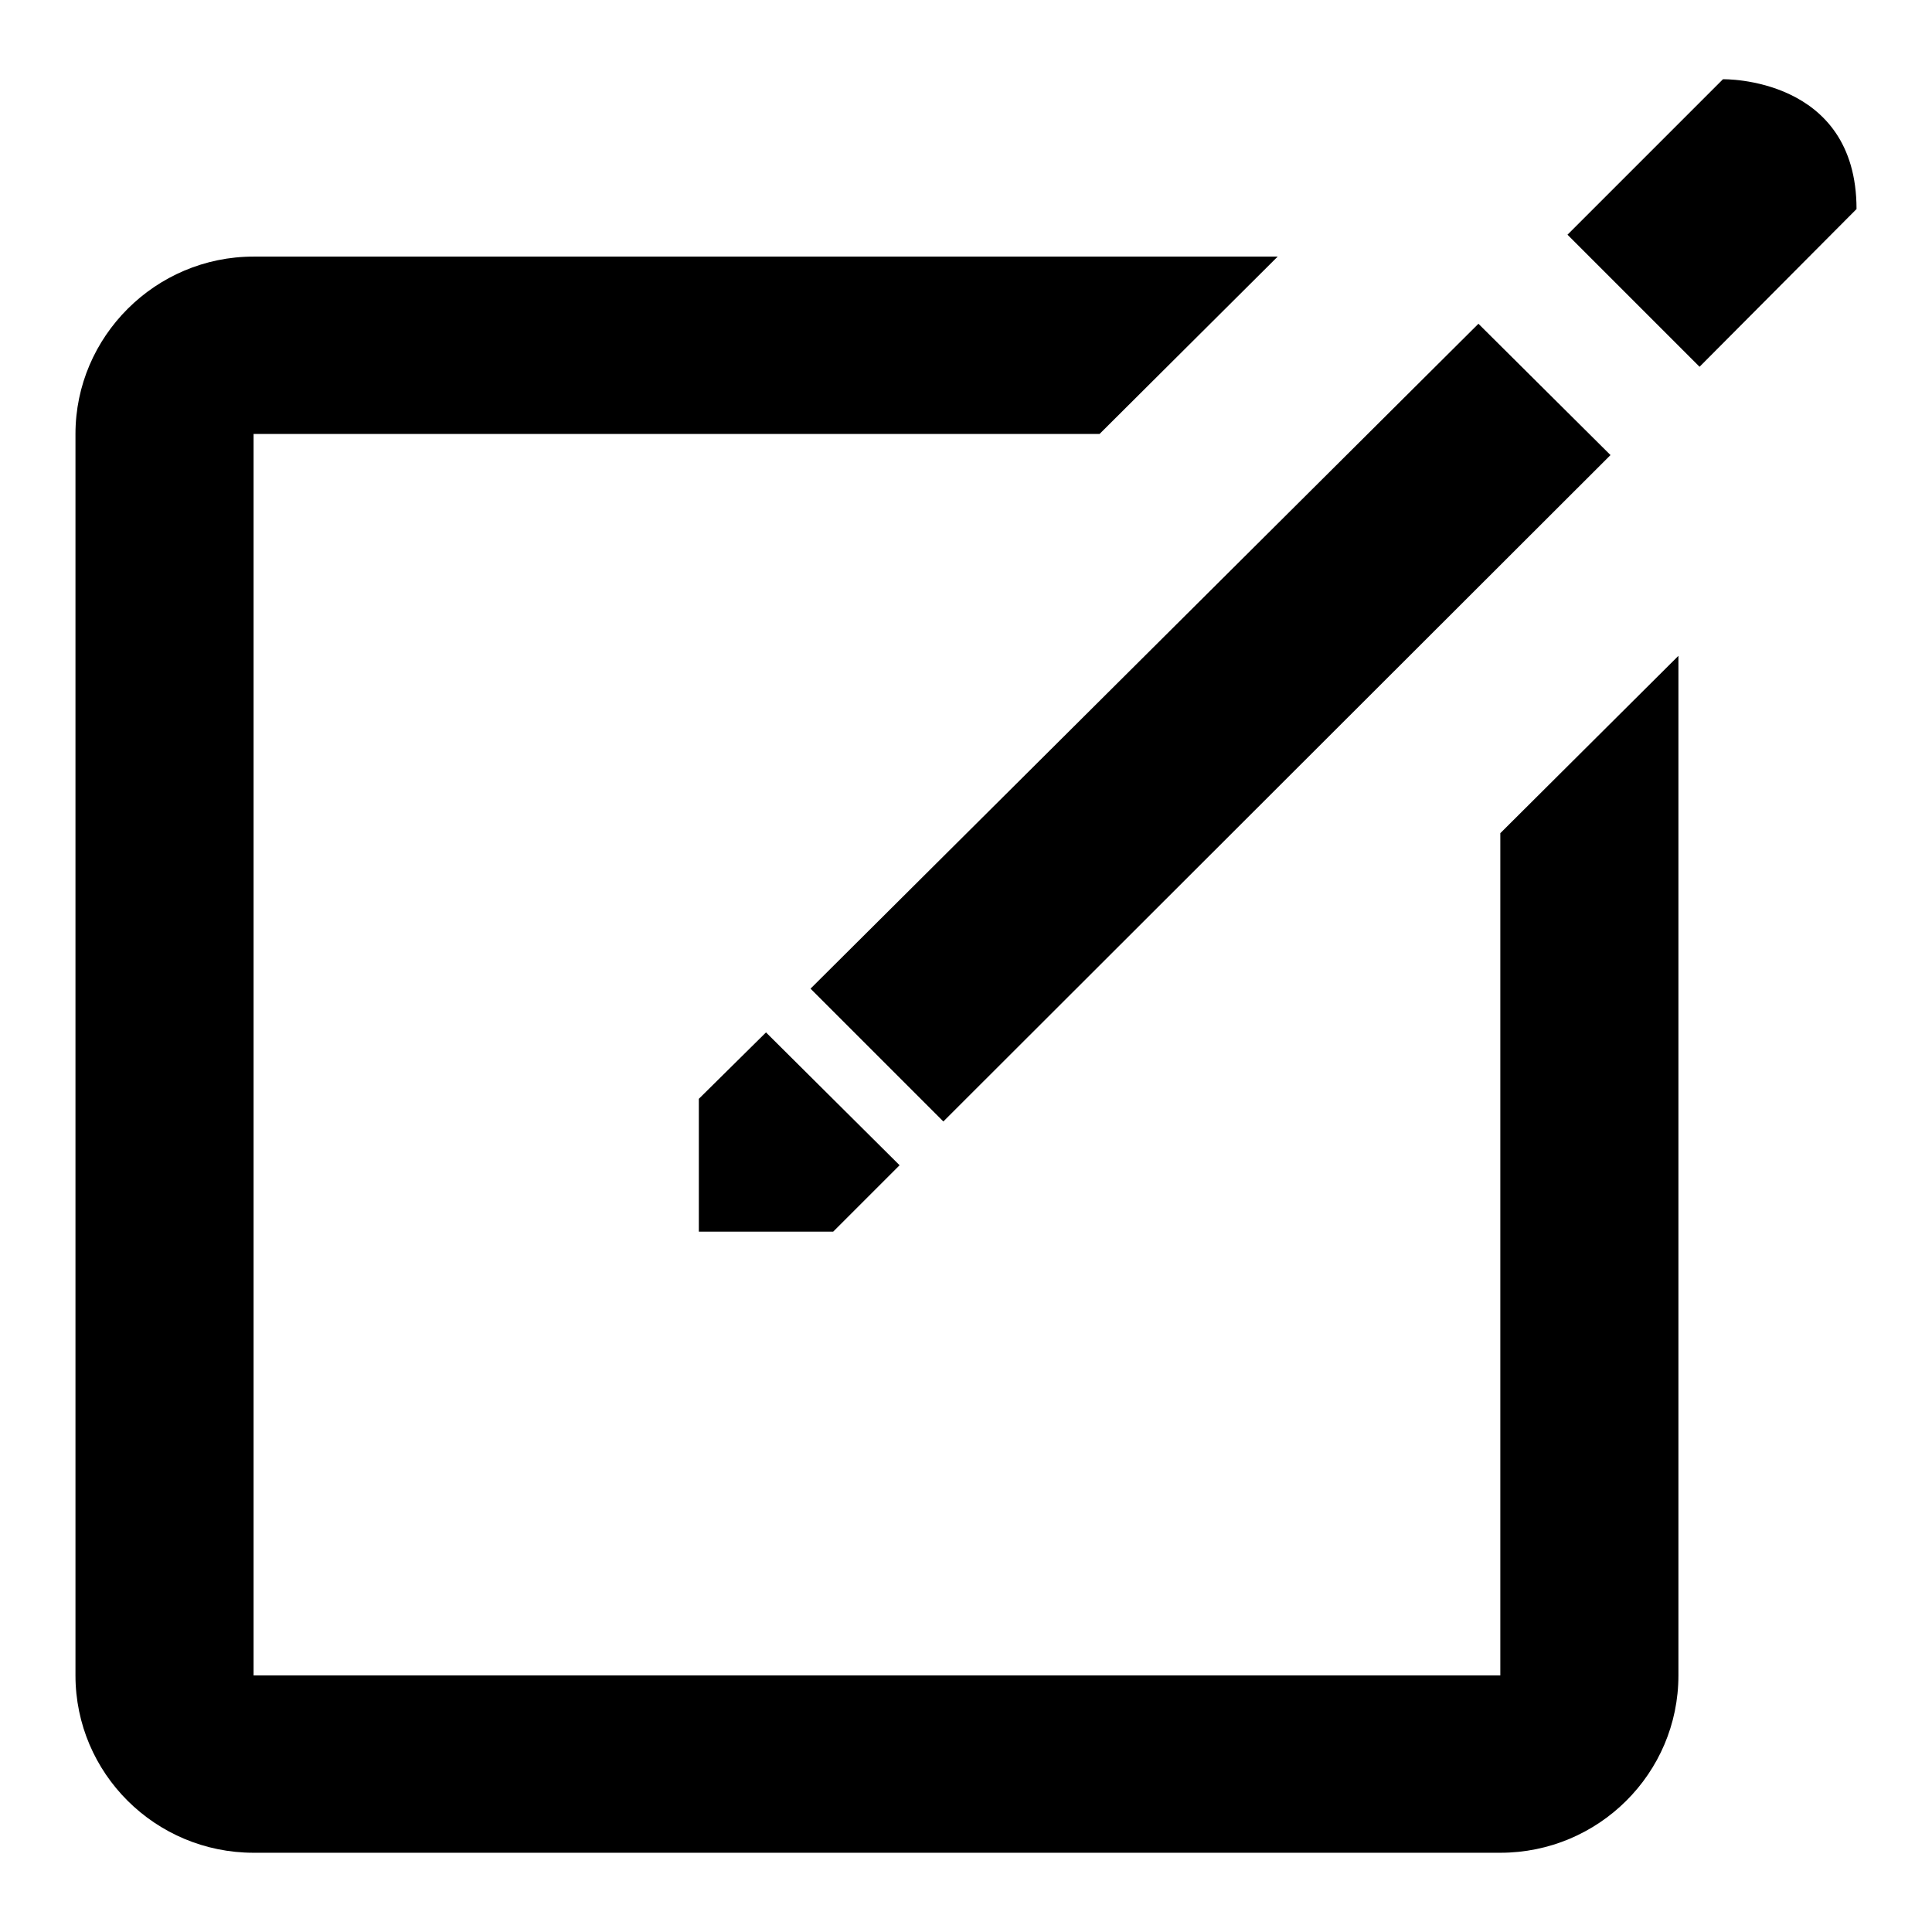 <?xml version="1.0" encoding="utf-8"?>
<!-- Svg Vector Icons : http://www.onlinewebfonts.com/icon -->
<!DOCTYPE svg PUBLIC "-//W3C//DTD SVG 1.1//EN" "http://www.w3.org/Graphics/SVG/1.1/DTD/svg11.dtd">
<svg version="1.1" xmlns="http://www.w3.org/2000/svg" xmlns:xlink="http://www.w3.org/1999/xlink" x="0px" y="0px" viewBox="0 0 256 256" enable-background="new 0 0 256 256" xml:space="preserve">
<g><g><path fill="#000000" d="M225.2,48.6l-17.5-17.5l20.6-20.6c0,0,17.7-0.4,17.7,17.2L225.2,48.6z M33.6,57.5V222h165.2V110.4l23.6-23.5V222c0,13-10.6,23.5-23.6,23.5H33.6c-13,0-23.6-10.5-23.6-23.5V57.5C10,44.6,20.6,34,33.6,34h135.7l-23.6,23.5H33.6L33.6,57.5z M92.6,163.2v-17.6l8.9-8.8l17.7,17.6l-8.8,8.8L92.6,163.2L92.6,163.2z M213.4,60.3L125,148.6L107.4,131l88.5-88.1L213.4,60.3L213.4,60.3z"/></g></g>
</svg>
